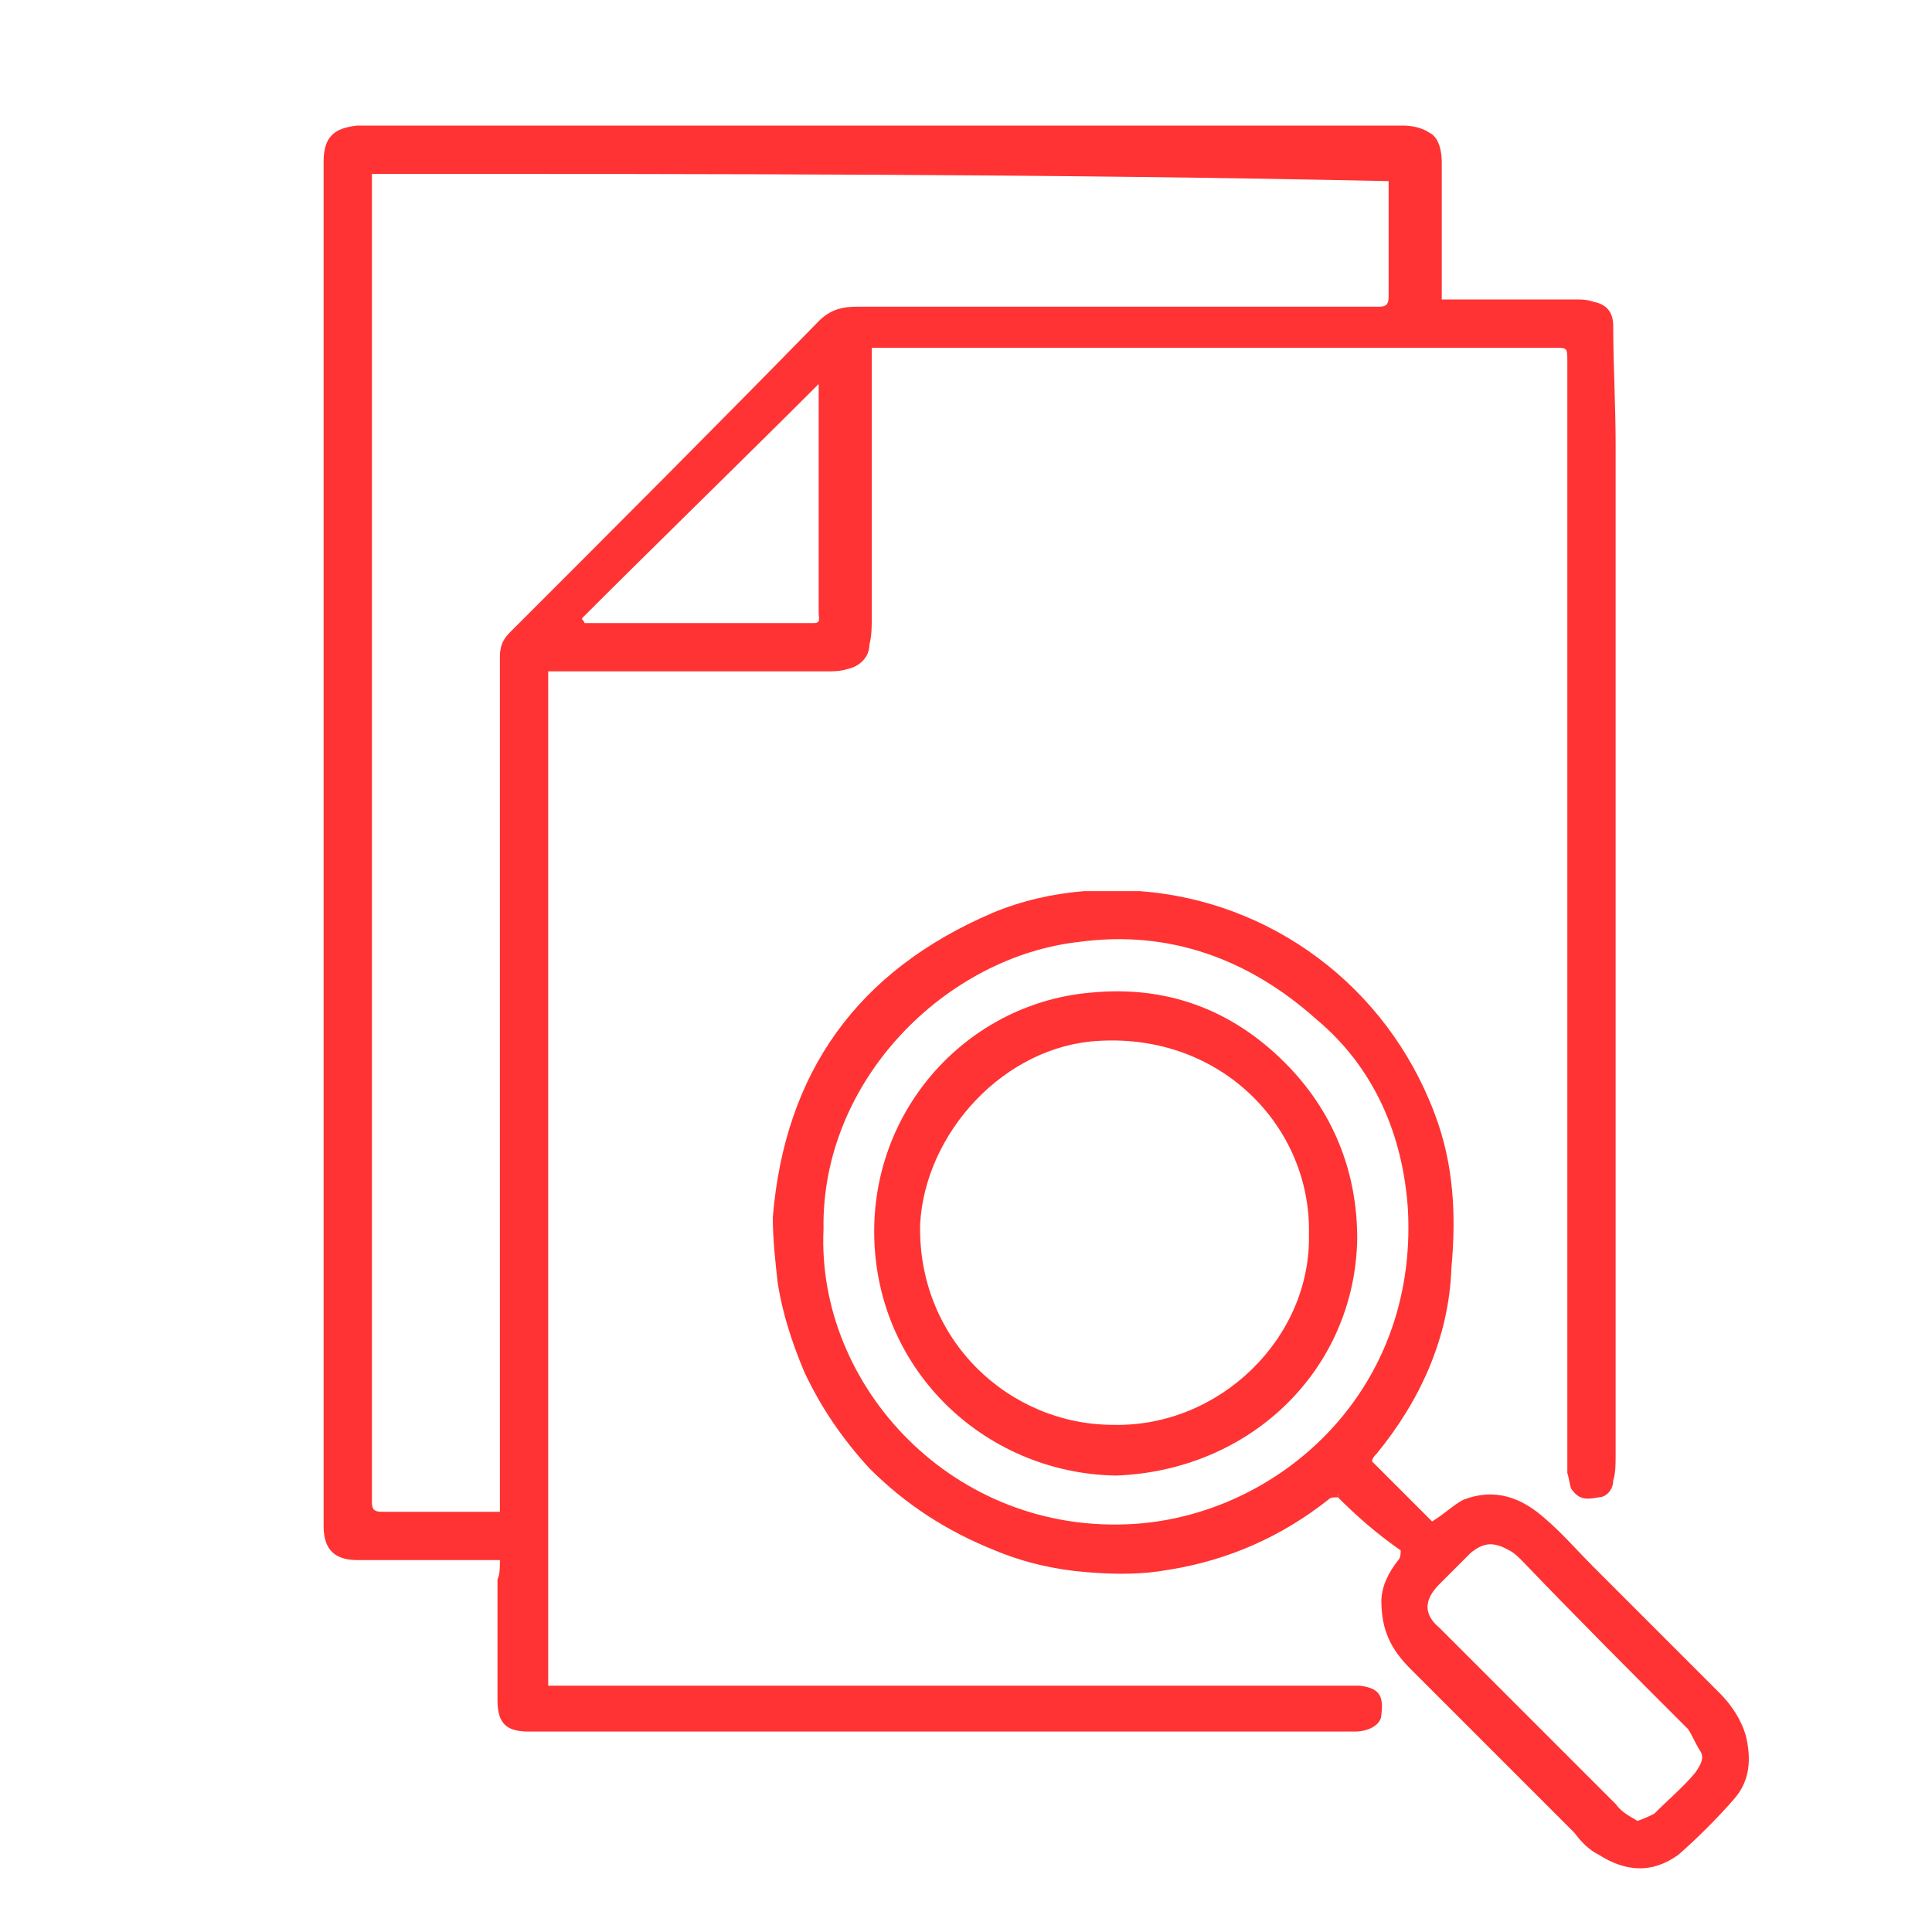 <?xml version="1.0" encoding="UTF-8"?>
<svg xmlns="http://www.w3.org/2000/svg" xmlns:xlink="http://www.w3.org/1999/xlink" version="1.1" id="Layer_1" x="0px" y="0px" viewBox="0 0 80 80" style="enable-background:new 0 0 80 80;" xml:space="preserve">
<style type="text/css">
	.st0{fill:#FF3333;}
</style>
<path class="st0" d="M20.7,64.6c-2,0-3.9,0-5.9,0c-0.9,0-1.4-0.4-1.4-1.4c0-18.5,0-37,0-55.5c0-0.3,0-0.7,0-1c0-1,0.4-1.4,1.4-1.5  c0.1,0,0.2,0,0.3,0c14.3,0,28.7,0,43,0c0.4,0,0.8,0.1,1.1,0.3c0.4,0.2,0.5,0.8,0.5,1.2c0,1.7,0,3.5,0,5.2c0,0.1,0,0.3,0,0.5  c0.2,0,0.3,0,0.4,0c1.7,0,3.4,0,5.1,0c0.3,0,0.5,0,0.8,0.1c0.5,0.1,0.8,0.4,0.8,1c0,1.6,0.1,3.3,0.1,4.9c0,14,0,27.9,0,41.9  c0,0.3,0,0.7-0.1,1c0,0.4-0.3,0.7-0.6,0.7c-0.5,0.1-0.8,0.1-1.1-0.3C65,61.6,65,61.3,64.9,61c0-0.2,0-0.3,0-0.5  c0-15.2,0-30.3,0-45.5c0-0.6,0-0.6-0.5-0.6c-9.3,0-18.6,0-27.8,0c-0.2,0-0.3,0-0.5,0c0,0.5,0,0.9,0,1.3c0,3.3,0,6.5,0,9.8  c0,0.4,0,0.8-0.1,1.2c0,0.5-0.4,0.9-0.9,1c-0.3,0.1-0.6,0.1-0.9,0.1c-3.1,0-6.1,0-9.2,0c-0.8,0-1.5,0-2.3,0c0,14,0,28,0,42  c0.1,0,0.2,0,0.3,0c11,0,21.9,0,32.9,0c0.1,0,0.3,0,0.4,0c0.8,0.1,1,0.4,0.9,1.2c0,0.4-0.5,0.7-1.1,0.7c-4.5,0-8.9,0-13.4,0  c-6.9,0-13.9,0-20.8,0c-0.9,0-1.3-0.3-1.3-1.3c0-1.7,0-3.4,0-5C20.7,65.2,20.7,64.9,20.7,64.6C20.7,64.6,20.7,64.6,20.7,64.6z   M33.7,25.8c0.3,0,0.2-0.2,0.2-0.4c0-3,0-6,0-9c0-0.1,0-0.3,0-0.5c-3.3,3.3-6.6,6.5-9.8,9.7c0,0.1,0.1,0.1,0.1,0.2  C27.4,25.8,30.5,25.8,33.7,25.8C33.7,25.8,33.7,25.8,33.7,25.8z M15.4,7.2c0,0.2,0,0.4,0,0.6c0,17.3,0,34.6,0,51.9  c0,0.8,0,1.7,0,2.5c0,0.3,0.1,0.4,0.4,0.4c1.5,0,3.1,0,4.6,0c0.1,0,0.1,0,0.3,0c0-0.9,0-1.8,0-2.7c0-10.9,0-21.8,0-32.7  c0-0.4,0.1-0.7,0.4-1c4.3-4.3,8.6-8.6,12.8-12.9c0.5-0.5,1-0.6,1.6-0.6c7.2,0,14.4,0,21.6,0c0.3,0,0.4-0.1,0.4-0.4  c0-1.5,0-3.1,0-4.6c0-0.1,0-0.1,0-0.2C43.6,7.2,29.5,7.2,15.4,7.2z"></path>
<path class="st0" d="M55.4,62C55.2,62,55.1,62,55,62.1c-1.9,1.5-4.1,2.5-6.6,2.9c-1.1,0.2-2.2,0.2-3.4,0.1c-1.3-0.1-2.6-0.4-3.8-0.9  c-2-0.8-3.7-1.9-5.2-3.4c-1.1-1.2-2-2.5-2.7-4c-0.5-1.2-0.9-2.4-1.1-3.7c-0.1-0.9-0.2-1.8-0.2-2.7c0.5-6,3.5-10.2,9.1-12.6  c1.2-0.5,2.5-0.8,3.8-0.9c0,0,0.1,0,0.1,0c0.7,0,1.4,0,2.1,0c0,0,0.1,0,0.1,0c5.4,0.4,10.2,3.9,12.2,9.2c0.8,2.1,0.9,4.2,0.7,6.4  C60,55.4,58.8,58,57,60.2c-0.1,0.1-0.2,0.2-0.2,0.4c-0.4,0.4-0.9,0.8-1.3,1.2C55.4,61.8,55.4,61.9,55.4,62z M34.1,50.9  c-0.3,6.5,5.4,12.7,12.9,12.2c5.9-0.4,11.7-5.4,11.3-13c-0.2-3.1-1.4-5.9-3.8-7.9c-2.8-2.5-6.1-3.7-9.8-3.2  C39.2,39.6,34,44.7,34.1,50.9z"></path>
<path class="st0" d="M55.4,62c0-0.1,0-0.2,0.1-0.3c0.4-0.4,0.8-0.8,1.3-1.2c0.9,0.9,1.7,1.7,2.5,2.5c0.5-0.3,0.9-0.7,1.3-0.9  c1.3-0.5,2.4-0.1,3.4,0.8c0.7,0.6,1.3,1.3,2,2c1.7,1.7,3.5,3.5,5.2,5.2c0.5,0.5,0.9,1.1,1.1,1.8c0.2,0.9,0.2,1.8-0.5,2.6  c-0.7,0.8-1.5,1.6-2.3,2.3c-1.1,0.8-2.2,0.7-3.3,0c-0.4-0.2-0.7-0.5-1-0.9c-2.3-2.3-4.5-4.5-6.8-6.8c-0.8-0.8-1.2-1.6-1.2-2.8  c0-0.6,0.3-1.2,0.7-1.7c0.1-0.1,0.1-0.3,0.1-0.4C57,63.5,56.2,62.8,55.4,62z M67.8,75.4c0.3-0.1,0.5-0.2,0.7-0.3  c0.6-0.6,1.2-1.1,1.7-1.7c0.2-0.3,0.4-0.6,0.2-0.9c-0.2-0.3-0.3-0.6-0.5-0.9c-2.3-2.3-4.6-4.6-6.9-7c-0.1-0.1-0.3-0.3-0.5-0.4  c-0.7-0.4-1.1-0.3-1.6,0.1c-0.4,0.4-0.9,0.9-1.3,1.3c-0.7,0.7-0.6,1.3,0,1.8c1,1,2.1,2.1,3.1,3.1c1.4,1.4,2.8,2.8,4.2,4.2  C67.2,75.1,67.5,75.2,67.8,75.4z"></path>
<path class="st0" d="M45,37C45,37,44.9,37,45,37C44.9,37,45,37,45,37z"></path>
<path class="st0" d="M47.3,37c0,0-0.1,0-0.1,0C47.2,37,47.2,37,47.3,37z"></path>
<path class="st0" d="M20.7,64.6C20.7,64.6,20.7,64.6,20.7,64.6C20.7,64.6,20.7,64.6,20.7,64.6z"></path>
<path class="st0" d="M33.6,25.8C33.7,25.8,33.7,25.8,33.6,25.8C33.7,25.8,33.7,25.8,33.6,25.8z"></path>
<path class="st0" d="M46.2,61.1c-5.5-0.1-10.1-4.5-10-10.3c0.1-5.2,4.1-9.3,9-9.7c3.1-0.3,5.8,0.7,8,2.9c2,2,3,4.5,3,7.3  C56.1,56.7,51.8,60.9,46.2,61.1z M54.2,51.1c0.1-4.4-3.6-8.3-8.7-8c-3.9,0.2-7.2,3.8-7.4,7.6c-0.1,4.8,3.7,8.3,8,8.3  C50.5,59.1,54.3,55.4,54.2,51.1z"></path>
</svg>
